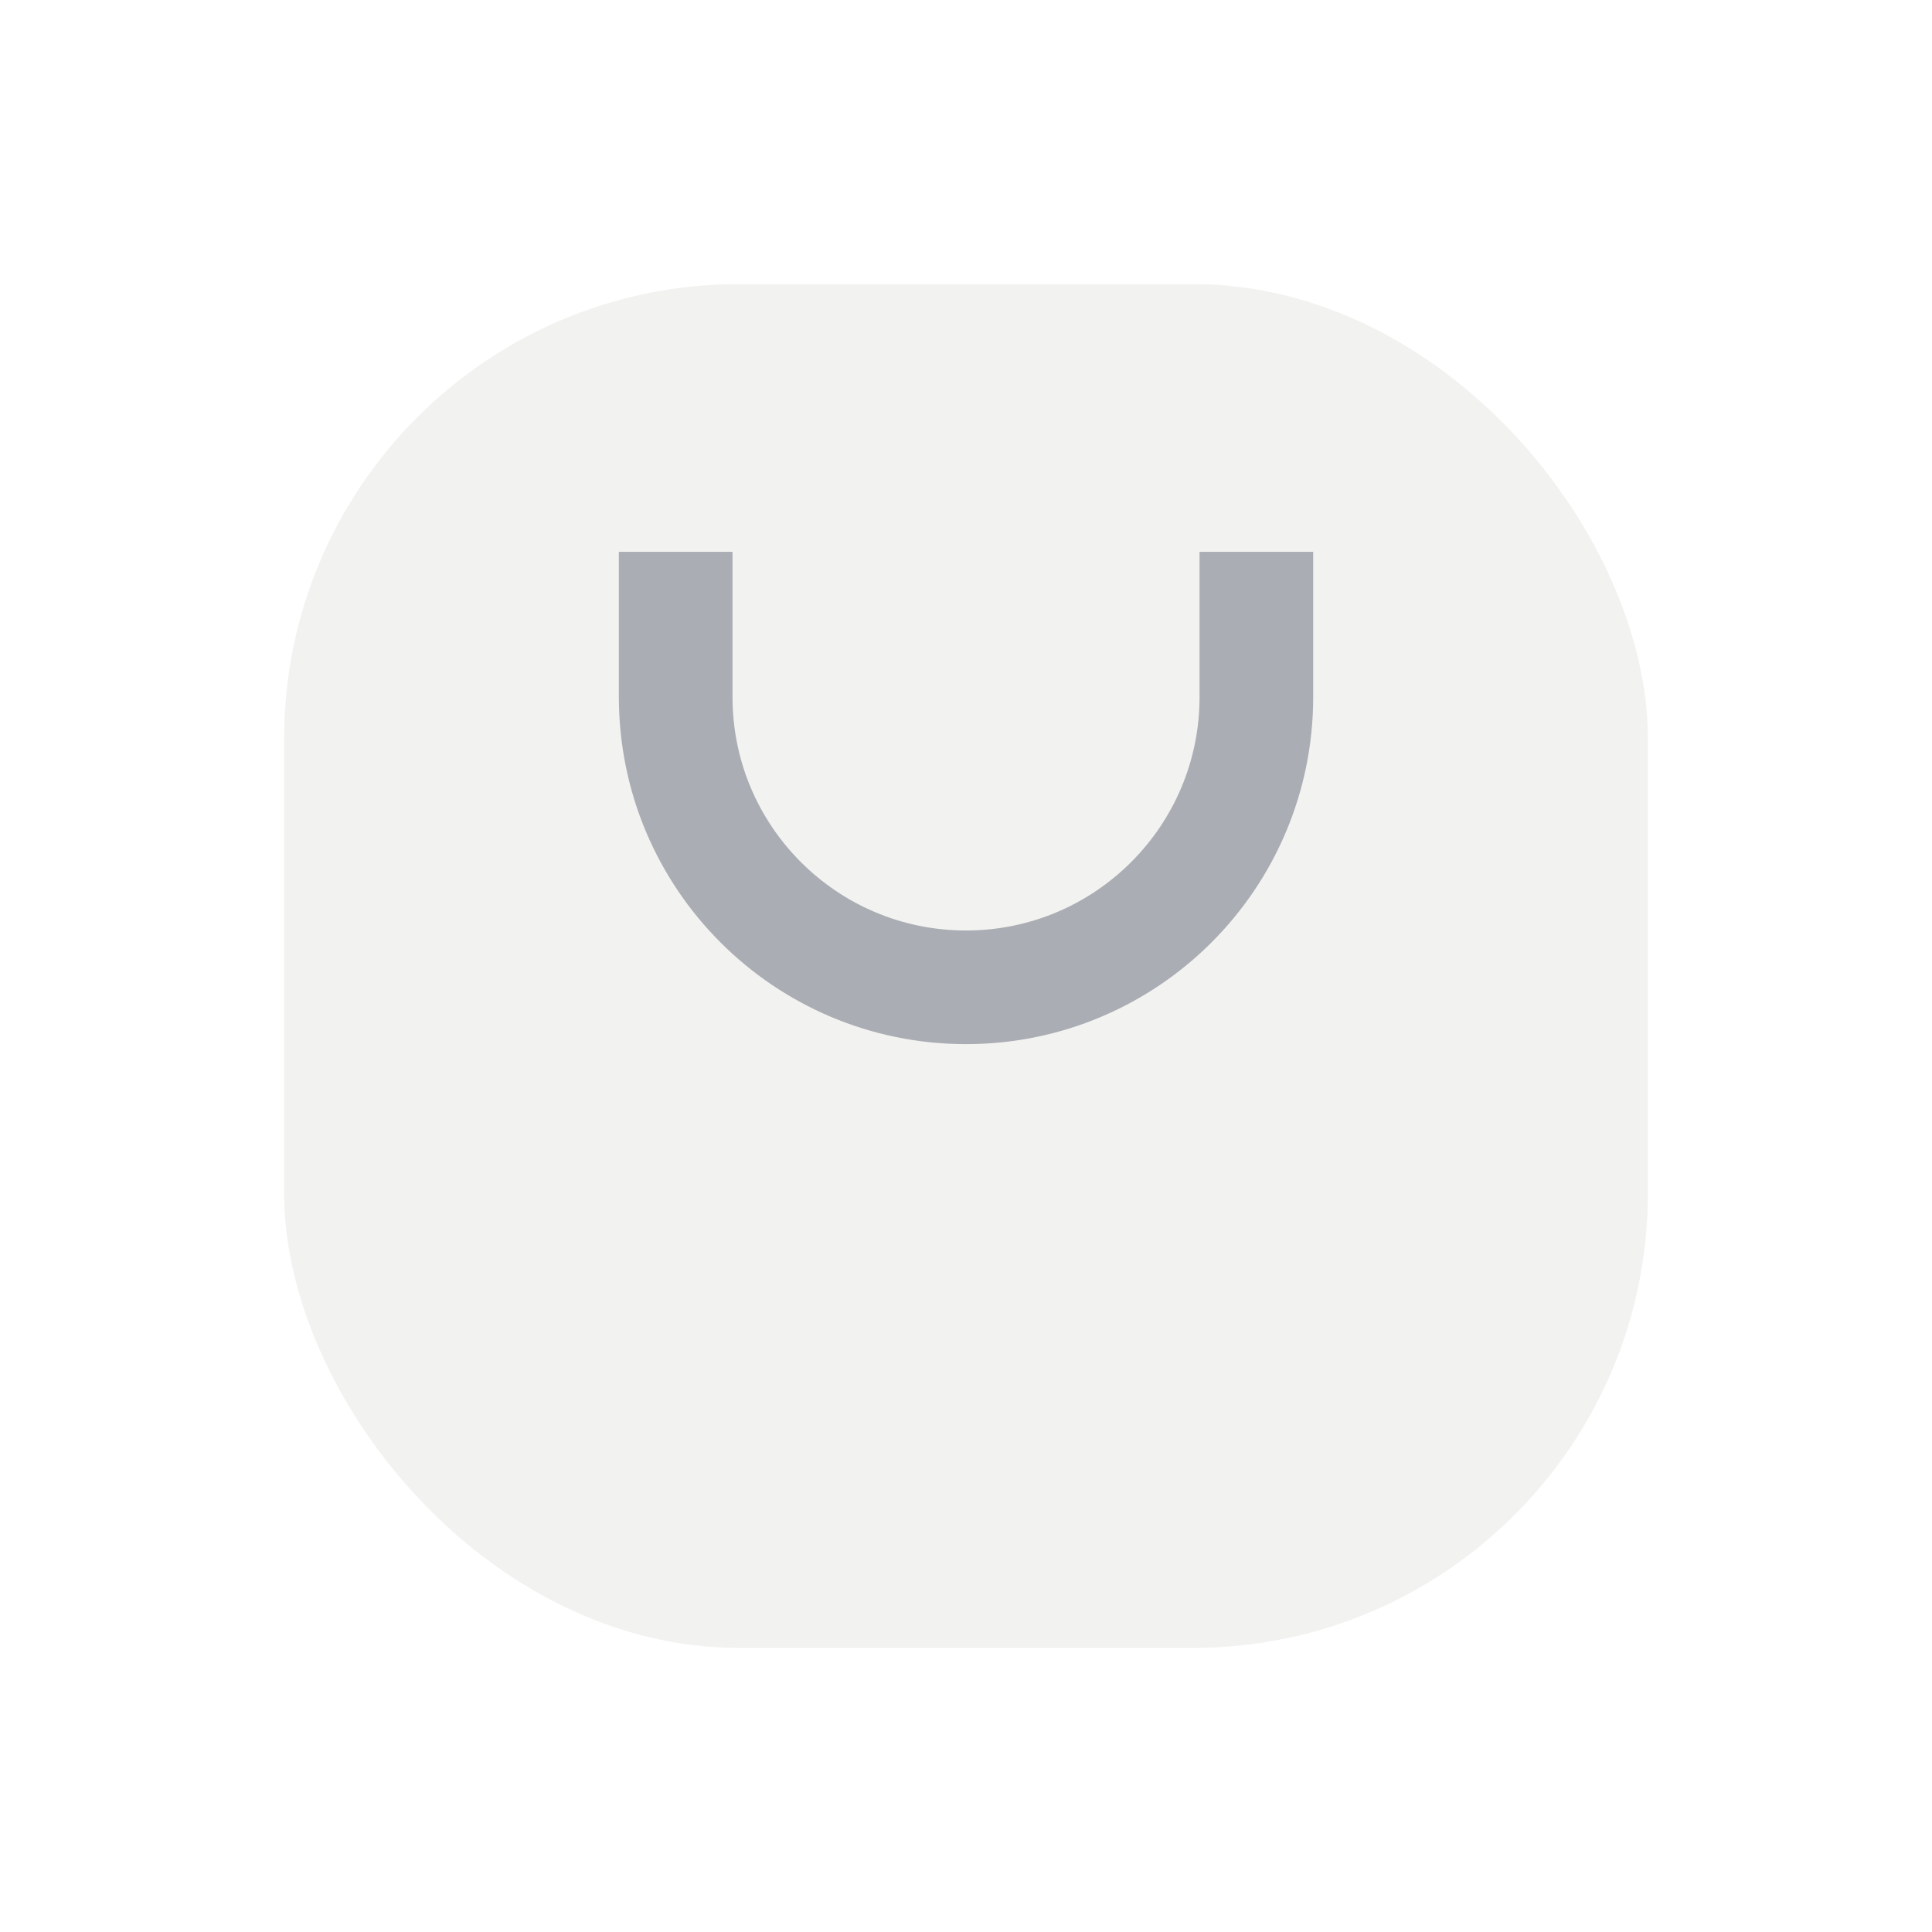<svg width="34" height="34" viewBox="0 0 34 34" fill="none" xmlns="http://www.w3.org/2000/svg">
<rect x="5" y="5" width="24" height="24" rx="8" fill="#BEBEB6" fill-opacity="0.2"/>
<path d="M22.11 9.711V12.266C22.11 15.088 19.822 17.375 17 17.375C14.178 17.375 11.891 15.088 11.891 12.266V9.711" stroke="#AAADB3" stroke-width="2" stroke-linejoin="round"/>
</svg>
